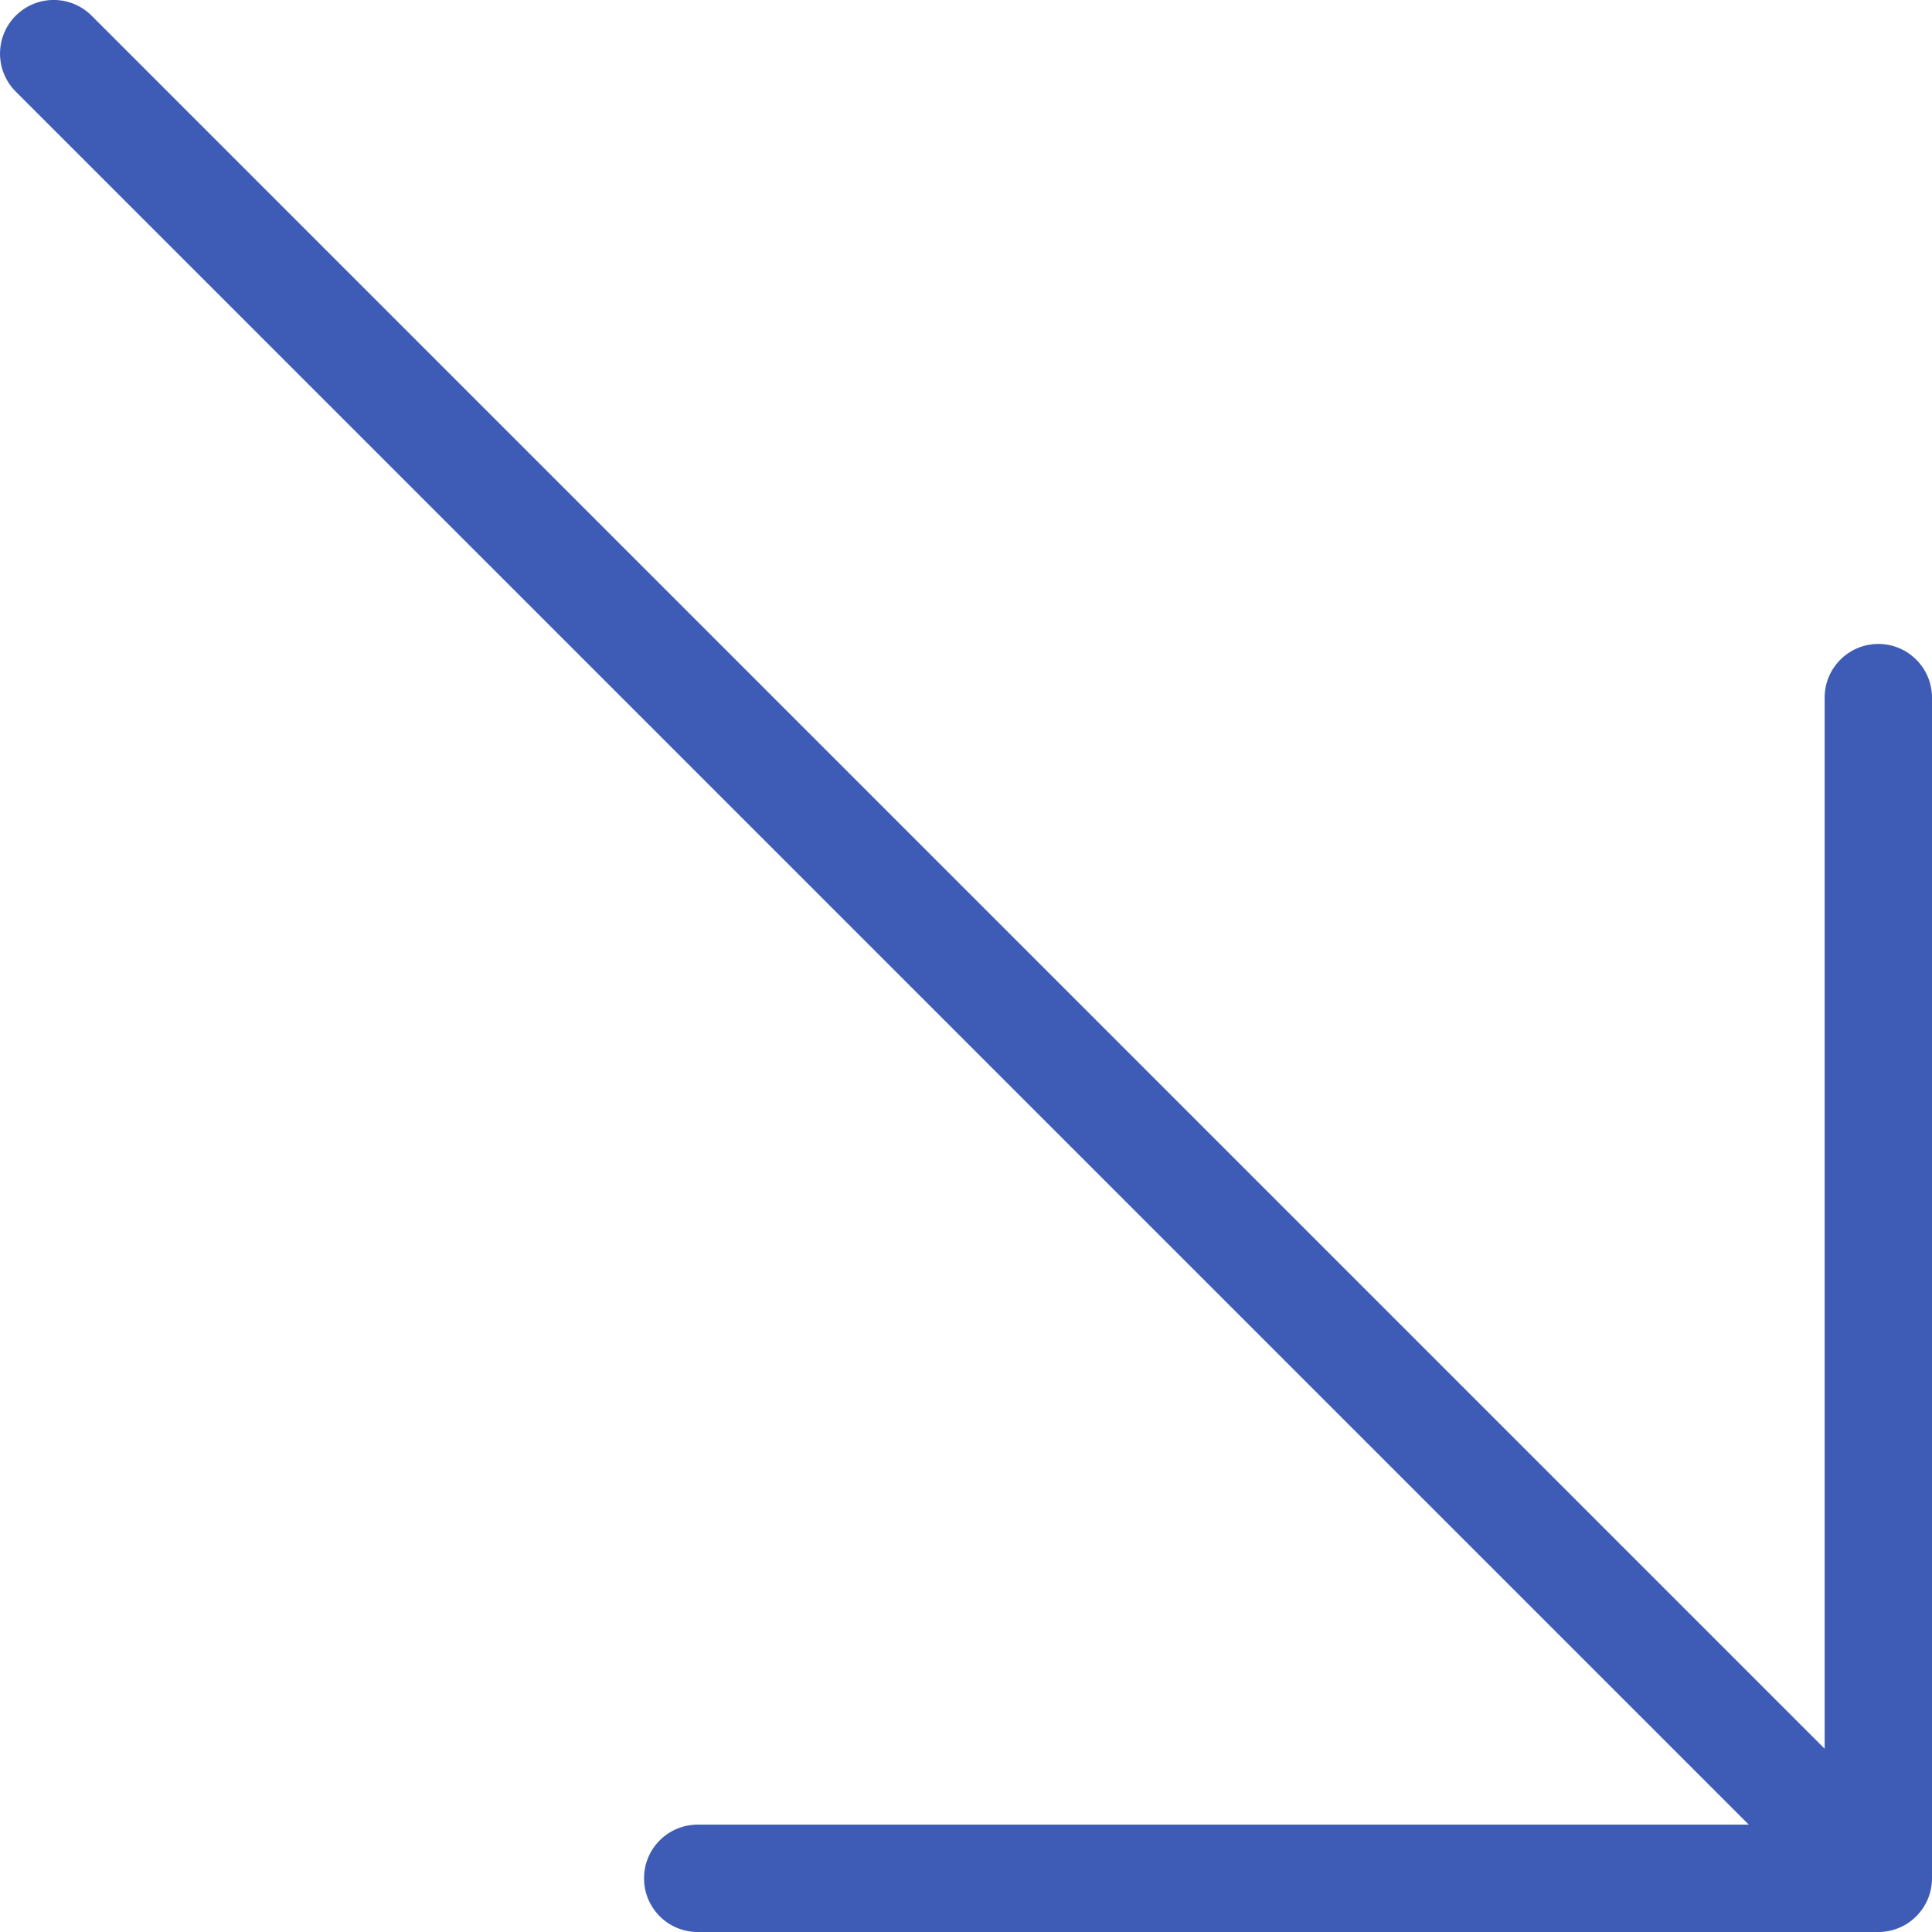 <?xml version="1.0" encoding="UTF-8"?> <svg xmlns="http://www.w3.org/2000/svg" width="23" height="23" viewBox="0 0 23 23" fill="none"><path d="M22.361 7.666C22.008 7.666 21.722 7.952 21.722 8.305V20.818L1.091 0.187C0.841 -0.063 0.437 -0.063 0.187 0.187C-0.062 0.436 -0.062 0.841 0.187 1.09L20.819 21.722H8.306C7.952 21.722 7.667 22.008 7.667 22.361C7.667 22.714 7.952 23 8.306 23H22.361C22.714 23 23 22.714 23 22.361V8.305C23 7.952 22.714 7.666 22.361 7.666Z" fill="#3E5CB5"></path></svg> 